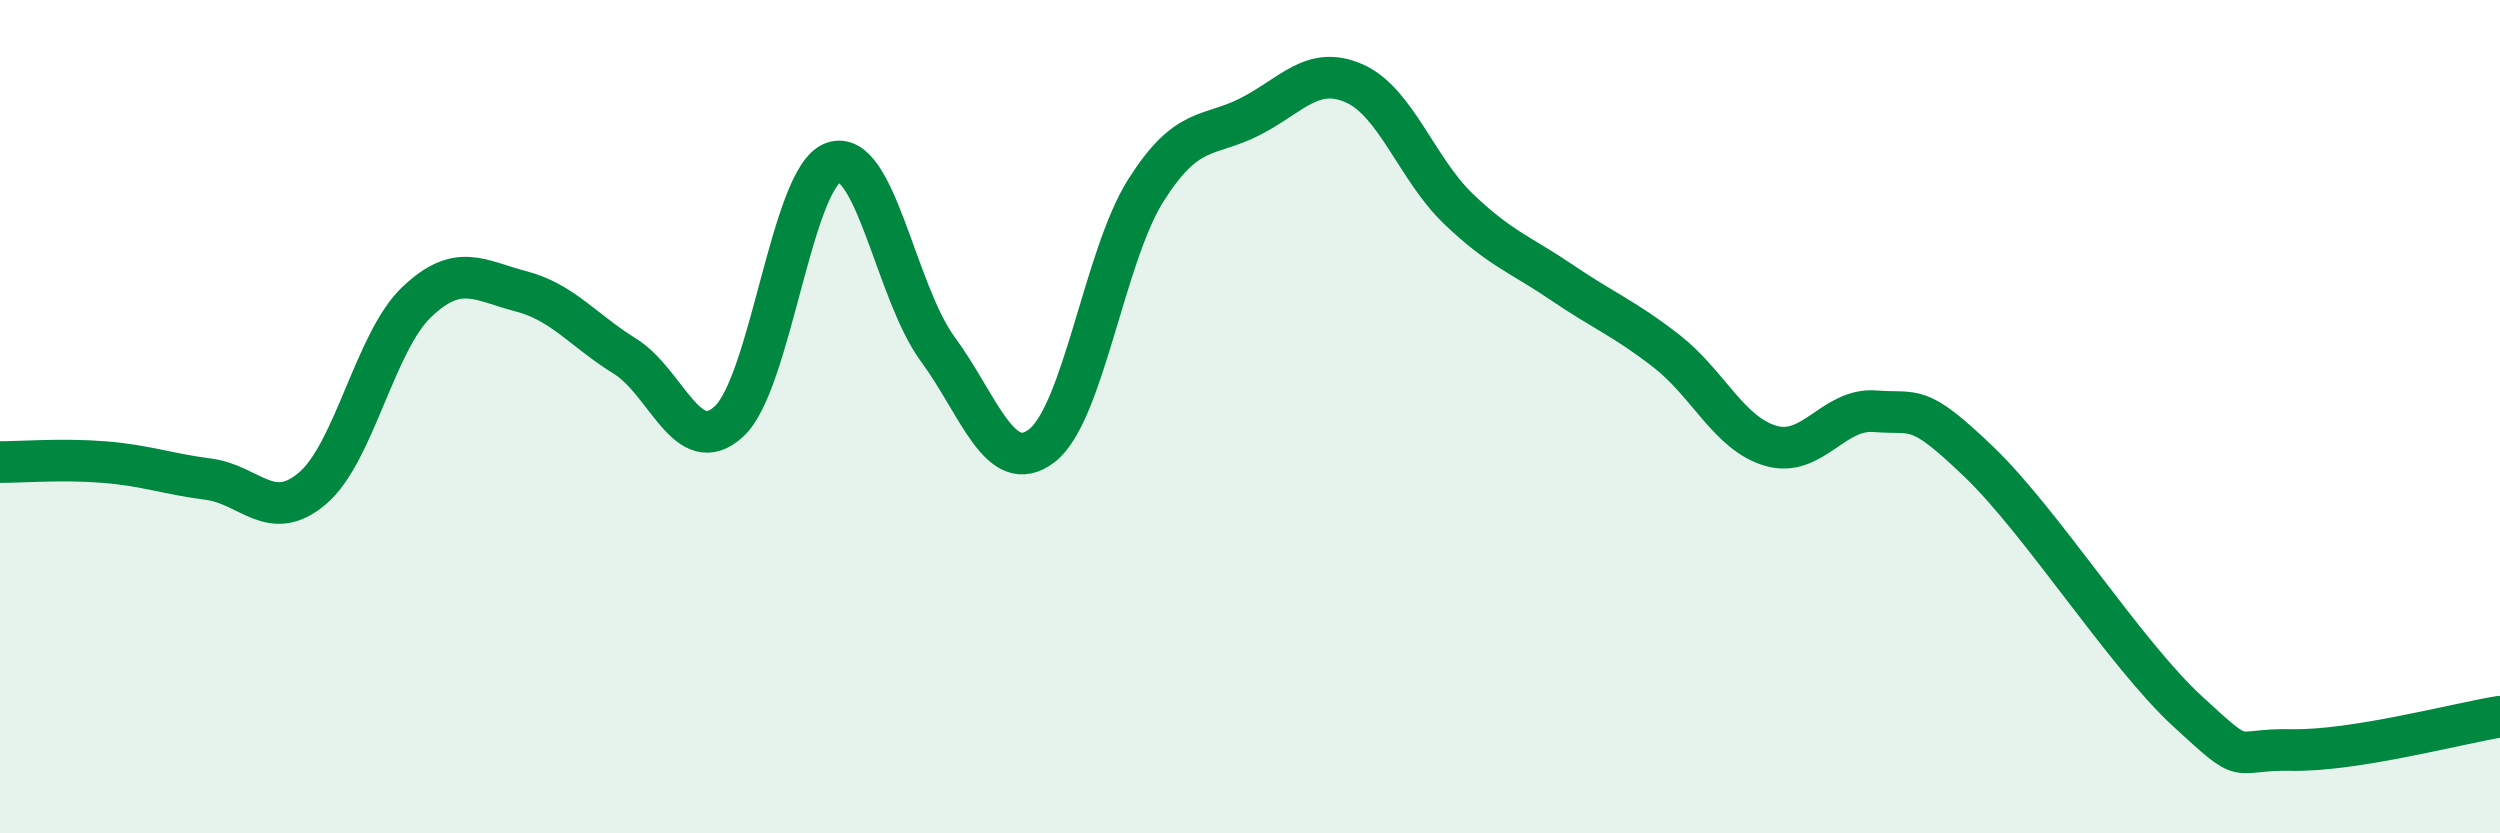 
    <svg width="60" height="20" viewBox="0 0 60 20" xmlns="http://www.w3.org/2000/svg">
      <path
        d="M 0,11.09 C 0.5,11.09 1.5,11.01 2.5,11.09 C 3.5,11.17 4,11.37 5,11.5 C 6,11.63 6.5,12.57 7.5,11.72 C 8.5,10.87 9,8.2 10,7.25 C 11,6.3 11.5,6.73 12.5,6.99 C 13.5,7.25 14,7.93 15,8.55 C 16,9.17 16.5,11.04 17.5,10.11 C 18.5,9.18 19,4.25 20,3.9 C 21,3.55 21.5,7.01 22.5,8.37 C 23.5,9.73 24,11.46 25,10.7 C 26,9.94 26.5,6.15 27.5,4.57 C 28.5,2.99 29,3.31 30,2.8 C 31,2.29 31.5,1.56 32.5,2 C 33.5,2.44 34,4.05 35,5.01 C 36,5.97 36.5,6.11 37.5,6.79 C 38.5,7.47 39,7.65 40,8.43 C 41,9.21 41.5,10.41 42.5,10.7 C 43.5,10.99 44,9.79 45,9.87 C 46,9.95 46,9.65 47.5,11.09 C 49,12.53 51,15.69 52.5,17.07 C 54,18.45 53.5,17.97 55,18 C 56.5,18.03 59,17.36 60,17.2L60 20L0 20Z"
        fill="#008740"
        opacity="0.1"
        stroke-linecap="round"
        stroke-linejoin="round"
      />
      <path
        d="M 0,11.09 C 0.5,11.09 1.5,11.01 2.5,11.09 C 3.5,11.17 4,11.37 5,11.5 C 6,11.63 6.5,12.57 7.5,11.72 C 8.5,10.87 9,8.2 10,7.25 C 11,6.3 11.5,6.73 12.5,6.99 C 13.5,7.25 14,7.93 15,8.55 C 16,9.17 16.5,11.04 17.5,10.11 C 18.5,9.18 19,4.25 20,3.9 C 21,3.55 21.5,7.01 22.5,8.37 C 23.5,9.73 24,11.46 25,10.7 C 26,9.94 26.5,6.15 27.5,4.57 C 28.5,2.99 29,3.31 30,2.8 C 31,2.29 31.5,1.56 32.5,2 C 33.5,2.44 34,4.05 35,5.01 C 36,5.97 36.5,6.11 37.5,6.79 C 38.5,7.47 39,7.65 40,8.43 C 41,9.21 41.5,10.41 42.5,10.7 C 43.5,10.99 44,9.79 45,9.87 C 46,9.95 46,9.65 47.5,11.09 C 49,12.53 51,15.69 52.5,17.07 C 54,18.45 53.5,17.97 55,18 C 56.5,18.03 59,17.36 60,17.2"
        stroke="#008740"
        stroke-width="1"
        fill="none"
        stroke-linecap="round"
        stroke-linejoin="round"
      />
    </svg>
  